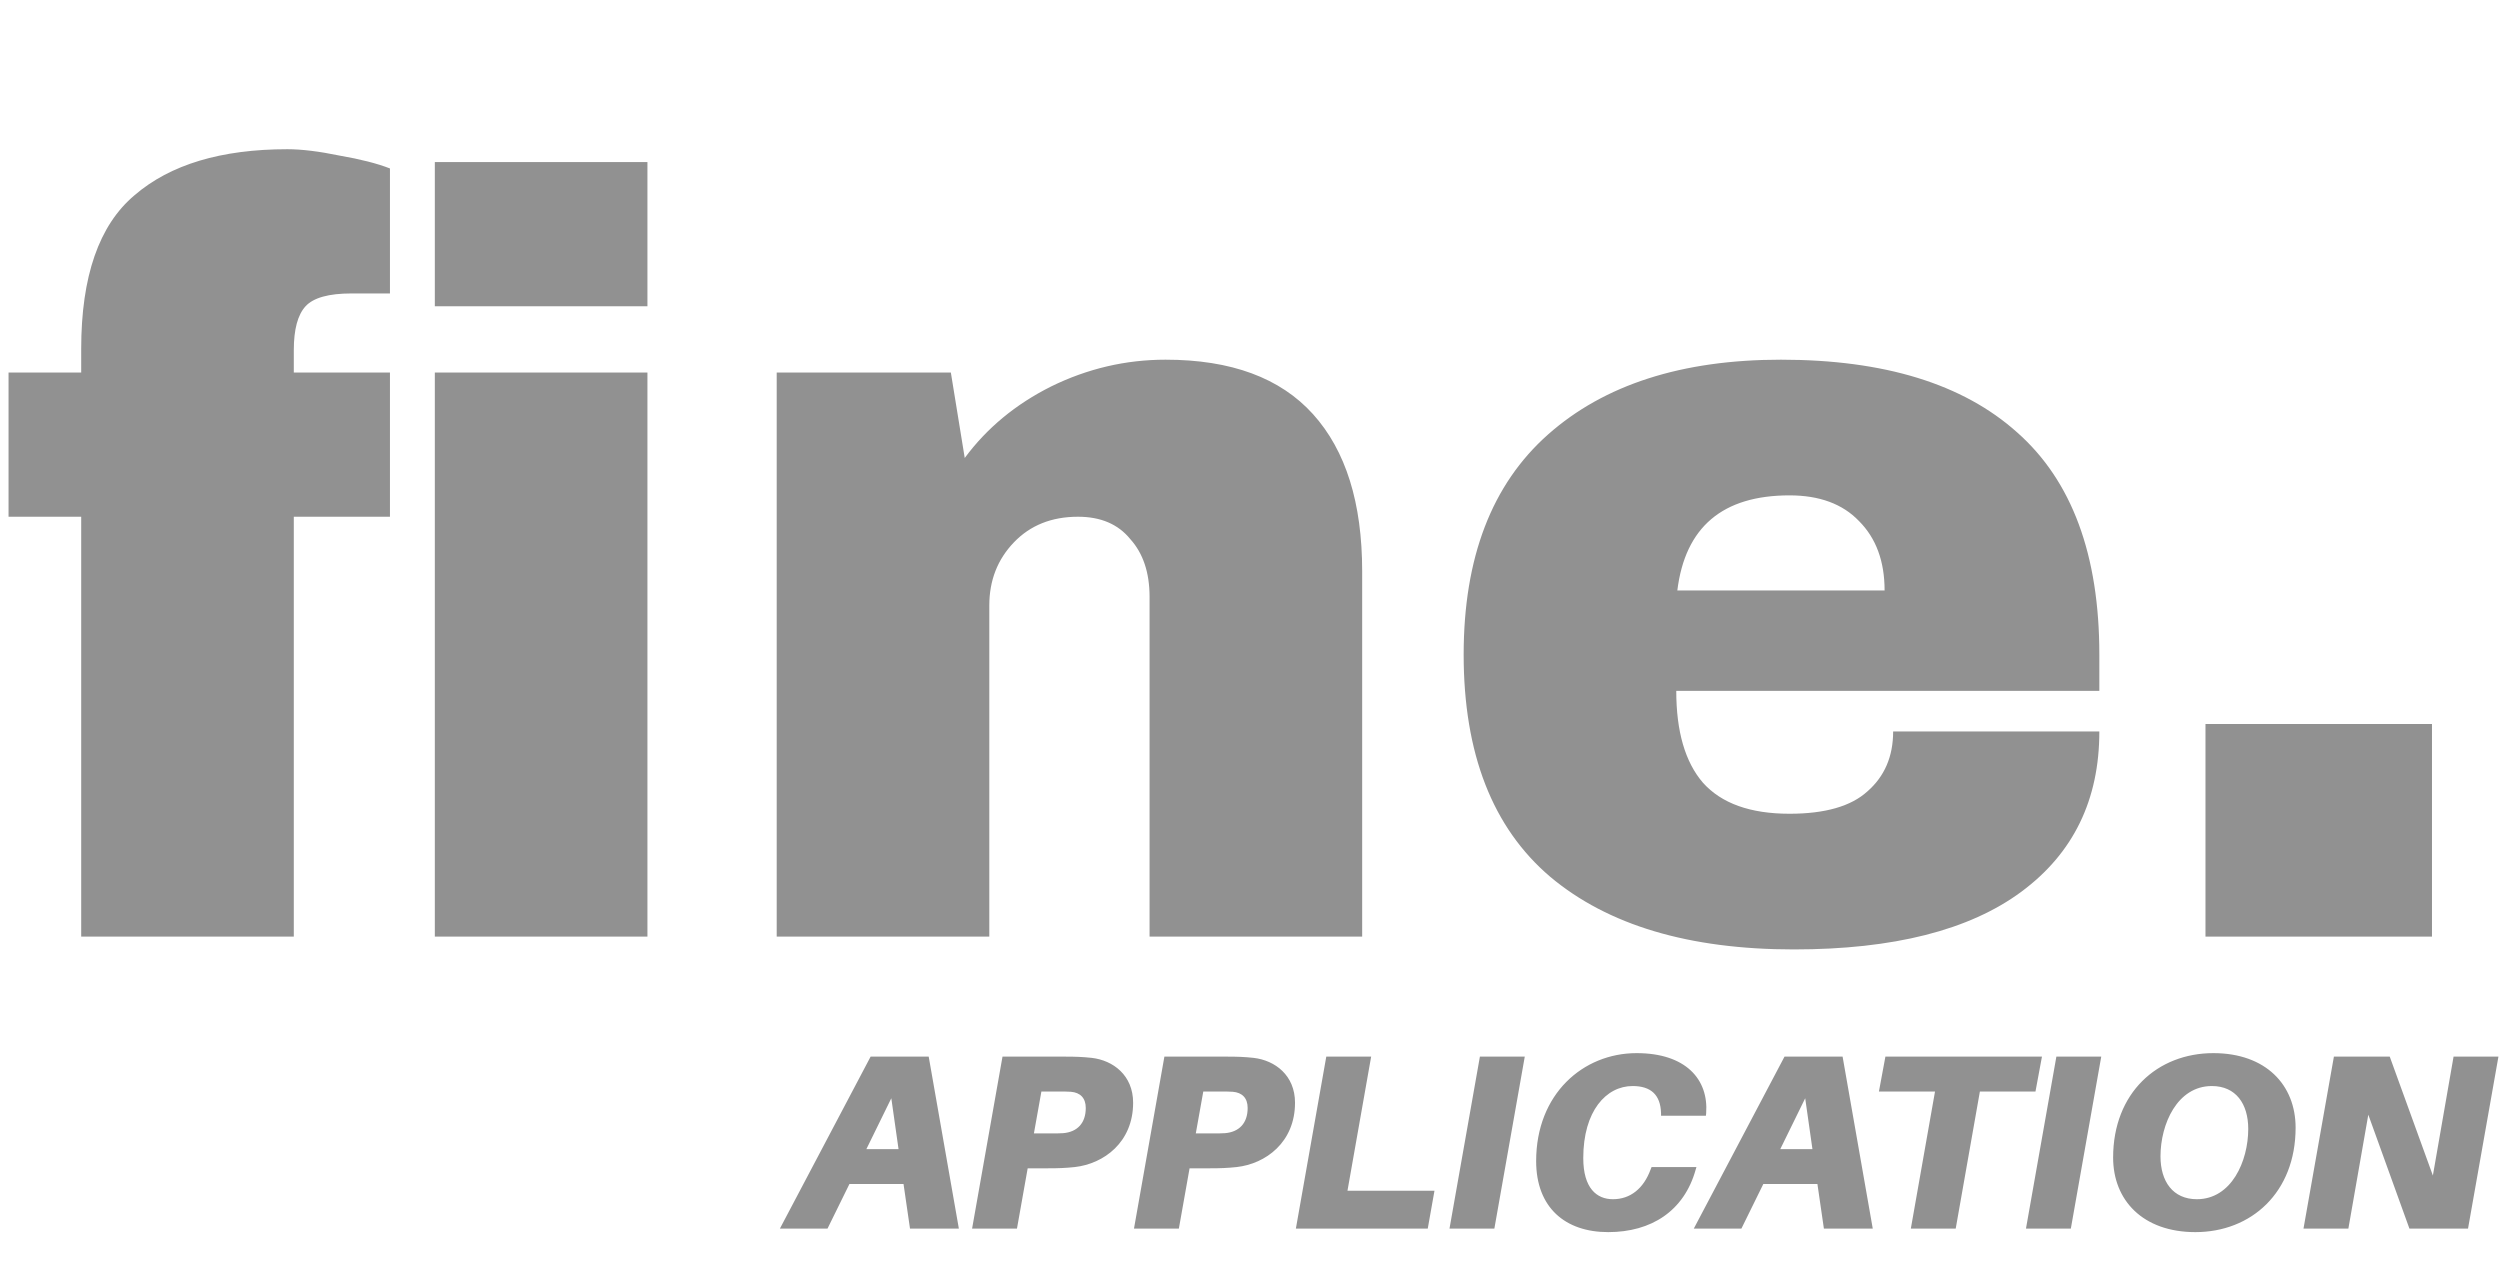 <svg width="702" height="361" viewBox="0 0 702 361" fill="none" xmlns="http://www.w3.org/2000/svg">
<path d="M80.7 41.9C84.7 41.9 89.6 42.5 95.4 43.7C101.2 44.7 105.9 45.9 109.5 47.3V82.4H98.7C92.3 82.4 88 83.6 85.8 86C83.6 88.4 82.5 92.5 82.5 98.3V104.6H109.5V145.1H82.5V263H22.8V145.1H2.4V104.6H22.8V98C22.8 77.6 27.8 63.2 37.8 54.8C47.8 46.2 62.1 41.9 80.7 41.9ZM122.1 86V45.5H181.8V86H122.1ZM122.1 263V104.6H181.8V263H122.1ZM327.298 101C345.698 101 359.498 106.1 368.698 116.3C377.898 126.5 382.498 141.2 382.498 160.4V263H322.798V167.6C322.798 160.8 320.998 155.4 317.398 151.4C313.998 147.2 309.098 145.1 302.698 145.1C295.298 145.1 289.298 147.5 284.698 152.3C280.098 157.1 277.798 163 277.798 170V263H218.098V104.6H266.998L270.898 128.6C277.098 120.2 285.198 113.5 295.198 108.5C305.398 103.5 316.098 101 327.298 101ZM500.095 101C529.095 101 551.195 107.8 566.395 121.4C581.795 135 589.495 155.8 589.495 183.8V194H470.695C470.695 205.4 473.195 214 478.195 219.8C483.395 225.6 491.495 228.5 502.495 228.5C512.495 228.5 519.795 226.4 524.395 222.2C529.195 218 531.595 212.4 531.595 205.4H589.495C589.495 224.6 582.195 239.6 567.595 250.4C552.995 261.2 531.695 266.6 503.695 266.6C474.295 266.6 451.495 259.8 435.295 246.2C419.095 232.4 410.995 211.6 410.995 183.8C410.995 156.6 418.895 136 434.695 122C450.495 108 472.295 101 500.095 101ZM502.495 139.1C483.695 139.1 473.195 148 470.995 165.8H529.195C529.195 157.6 526.795 151.1 521.995 146.3C517.395 141.5 510.895 139.1 502.495 139.1Z" fill="#919191"/>
<path d="M619.3 263V203.3H682.9V263H619.3Z" fill="#919191"/>
<path d="M253.71 332.47H238.52L232.36 345H218.99L244.47 296.7H260.78L269.25 345H255.53L253.71 332.47ZM252.31 322.67L250.28 308.39L243.28 322.67H252.31ZM306.562 297.05C312.582 297.75 318.182 301.95 318.182 309.65C318.182 320.78 309.922 326.8 301.802 327.71C299.142 327.99 297.182 328.06 294.172 328.06H288.572L285.562 345H272.962L281.502 296.7H299.002C302.012 296.7 303.972 296.77 306.562 297.05ZM298.582 318.19C302.502 317.84 304.882 315.39 304.882 311.12C304.882 308.32 303.342 306.78 300.682 306.57C299.772 306.5 298.582 306.5 297.252 306.5H292.422L290.322 318.26H295.222C296.552 318.26 297.602 318.26 298.582 318.19ZM352.021 297.05C358.041 297.75 363.641 301.95 363.641 309.65C363.641 320.78 355.381 326.8 347.261 327.71C344.601 327.99 342.641 328.06 339.631 328.06H334.031L331.021 345H318.421L326.961 296.7H344.461C347.471 296.7 349.431 296.77 352.021 297.05ZM344.041 318.19C347.961 317.84 350.341 315.39 350.341 311.12C350.341 308.32 348.801 306.78 346.141 306.57C345.231 306.5 344.041 306.5 342.711 306.5H337.881L335.781 318.26H340.681C342.011 318.26 343.061 318.26 344.041 318.19ZM402.8 334.36L400.91 345H363.88L372.42 296.7H385.02L378.37 334.36H402.8ZM419.615 345H407.015L415.555 296.7H428.155L419.615 345ZM459.561 295.72C473.351 295.72 479.791 303.07 479.091 312.59L479.021 313.29H466.421V312.59C466.281 307.41 463.551 304.96 458.441 304.96C451.021 304.96 444.581 311.96 444.581 325.19C444.581 333.66 448.361 336.74 452.911 336.74C457.811 336.74 461.521 333.73 463.481 328.41L463.761 327.71H476.361L476.151 328.41C472.931 340.03 463.691 345.98 451.581 345.98C439.541 345.98 431.351 339.12 431.351 326.03C431.351 307.2 444.511 295.72 459.561 295.72ZM510.331 332.47H495.141L488.981 345H475.611L501.091 296.7H517.401L525.871 345H512.151L510.331 332.47ZM508.931 322.67L506.901 308.39L499.901 322.67H508.931ZM571.561 306.5H555.951L549.161 345H536.561L543.351 306.5H527.601L529.421 296.7H573.381L571.561 306.5ZM581.49 345H568.89L577.43 296.7H590.03L581.49 345ZM621.506 295.72C636.276 295.72 644.606 304.68 644.606 316.65C644.606 334.85 632.146 345.98 616.466 345.98C601.696 345.98 593.366 337.02 593.366 325.05C593.366 306.85 605.826 295.72 621.506 295.72ZM616.886 336.74C626.616 336.74 631.306 326.03 631.306 317C631.306 309.93 627.806 304.96 621.086 304.96C611.356 304.96 606.666 315.67 606.666 324.7C606.666 331.77 610.166 336.74 616.886 336.74ZM701.56 296.7L693.02 345H676.57L665.02 313.01L659.42 345H646.82L655.36 296.7H671.04L683.15 330.09L688.96 296.7H701.56Z" fill="#919191"/>
</svg>
